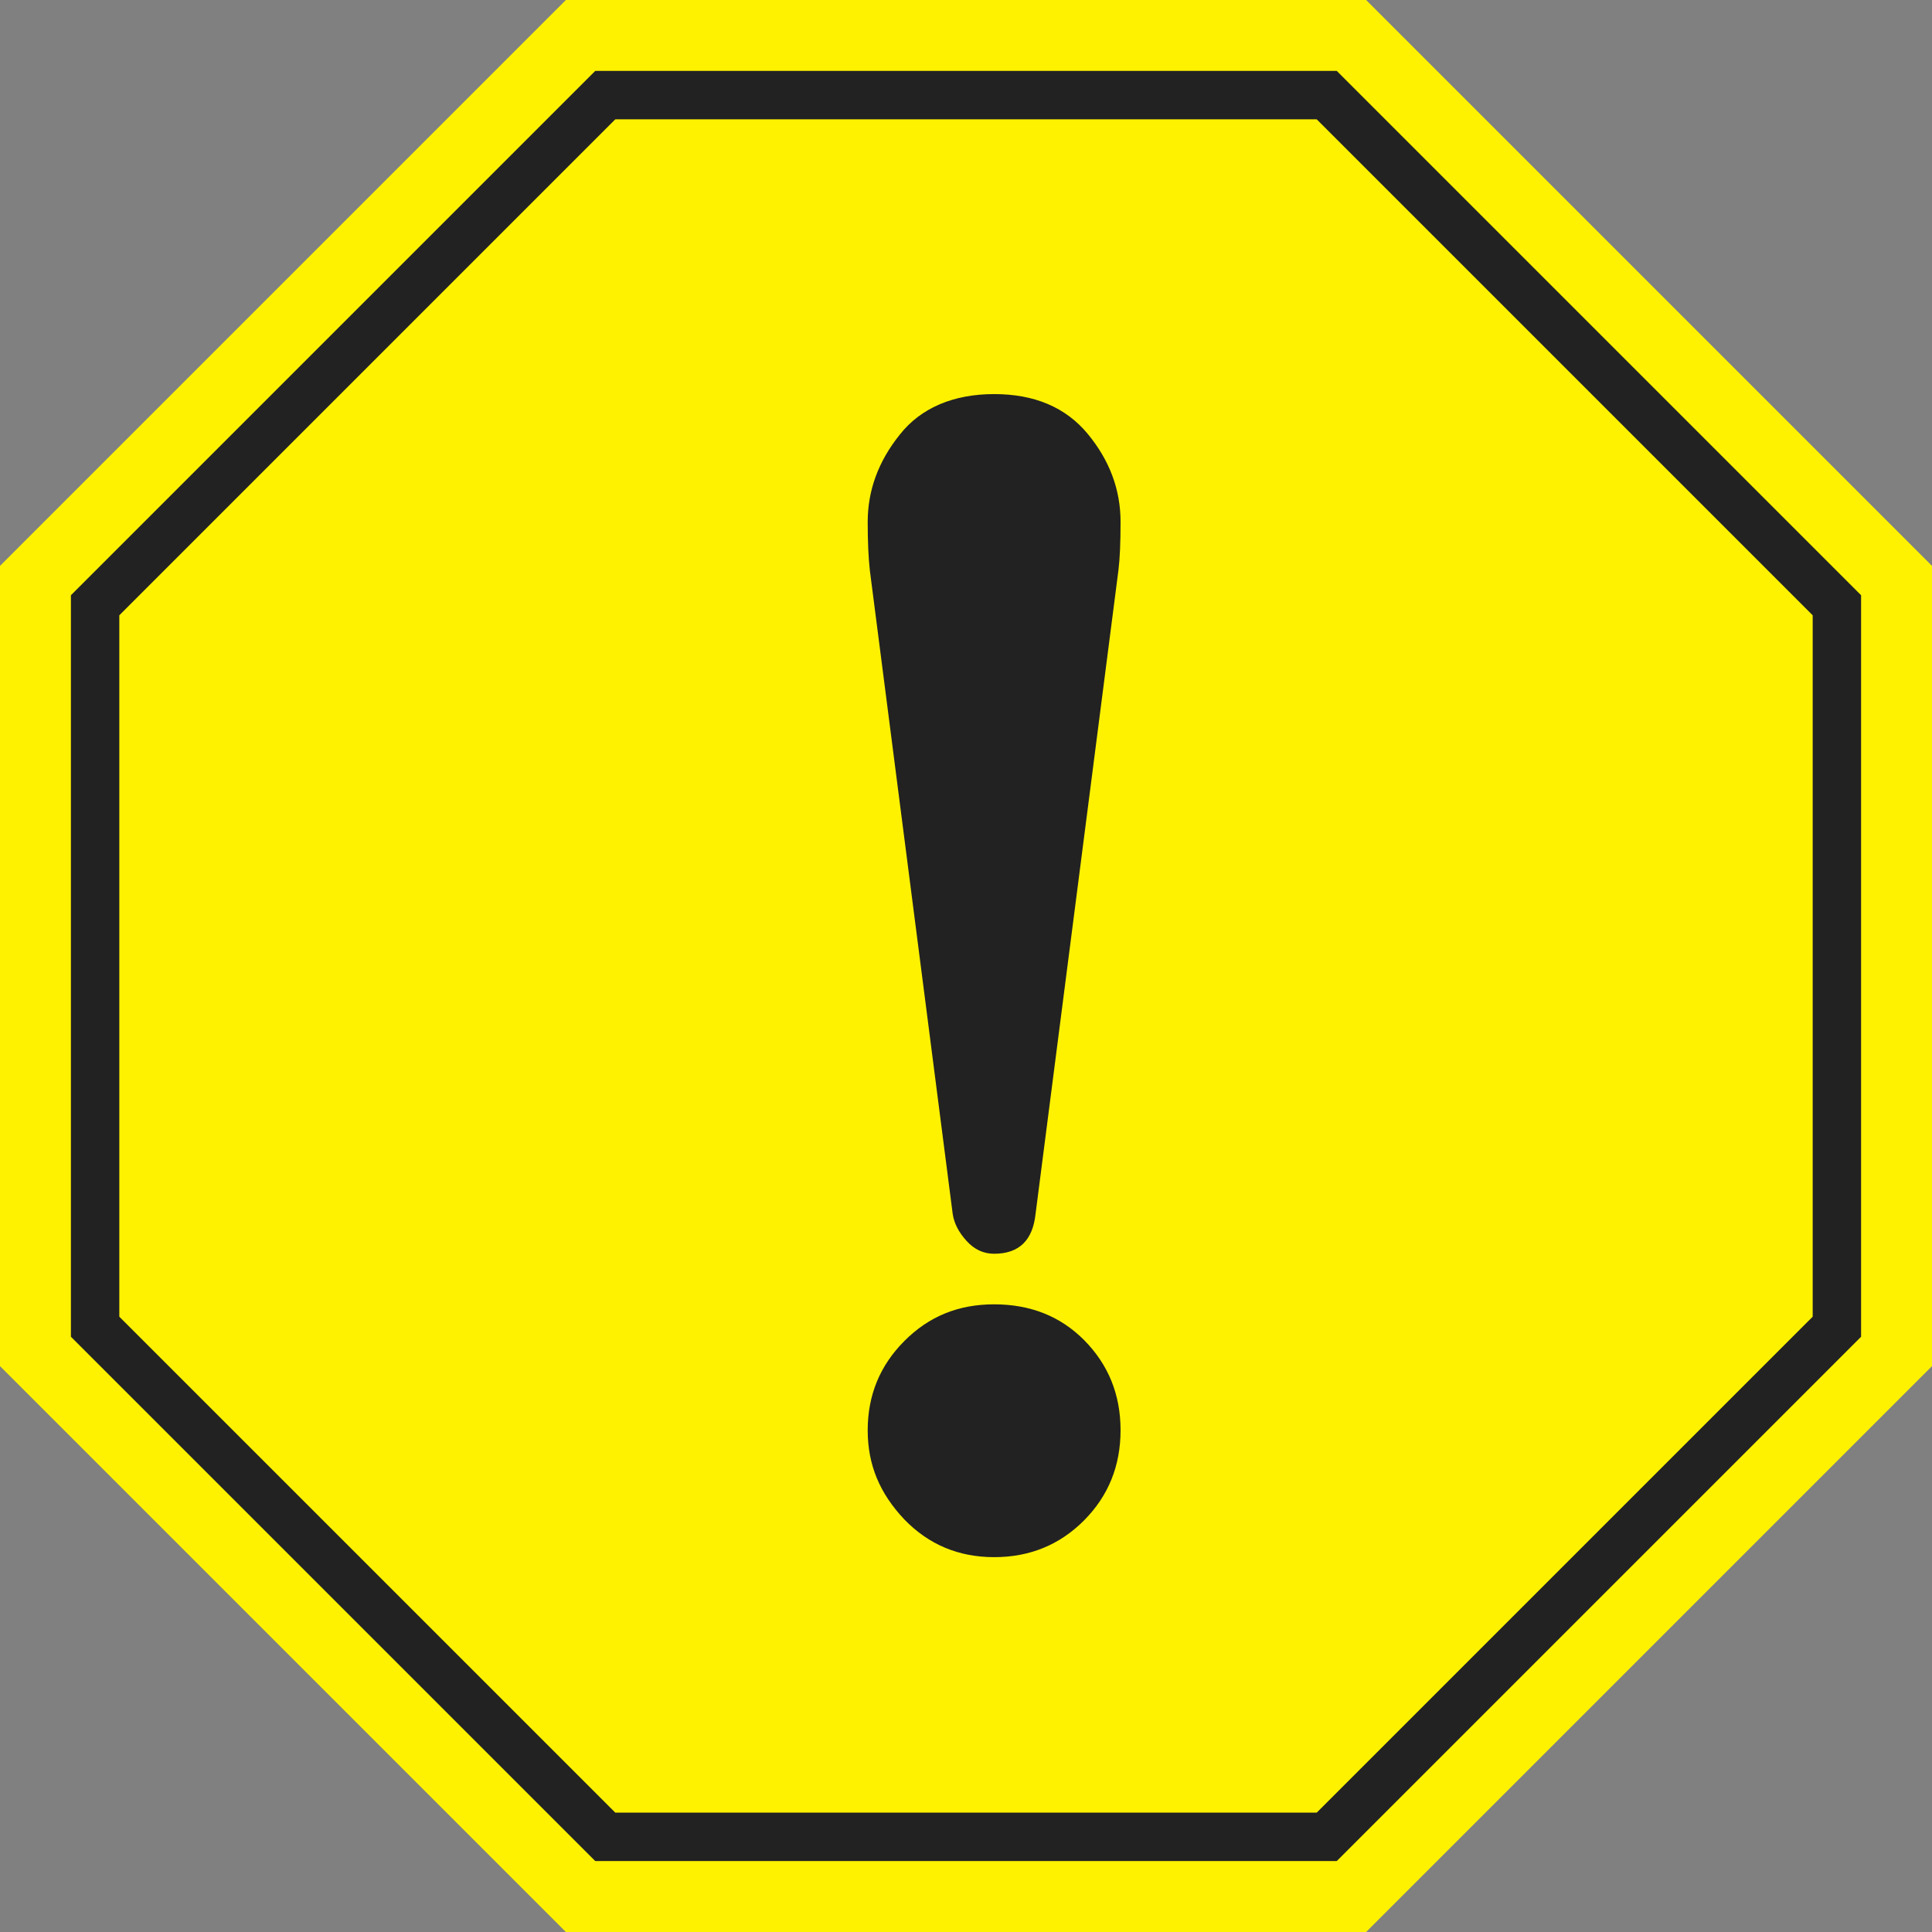 <svg width="50" height="50" viewBox="0 0 50 50" fill="none" xmlns="http://www.w3.org/2000/svg">
<rect x="0" y="0" width="50" height="50" fill="#808080" stroke="none"/>
<path d="M35.355 0H14.645L0 14.645V35.355L14.645 50H35.355L50 35.355V14.645L35.355 0Z" fill="#FFF200"/>
<path d="M34.595 1.835H15.405L1.835 15.405V34.595L15.405 48.164H34.595L48.165 34.595V15.405L34.595 1.835Z" fill="#222222"/>
<path d="M34.076 3.088H15.924L3.088 15.924V34.076L15.924 46.911H34.076L46.912 34.076V15.924L34.076 3.088Z" fill="#FFF200"/>
<path fill-rule="evenodd" clip-rule="evenodd" d="M25.013 32.113C24.811 31.891 24.692 31.659 24.656 31.417V31.418L22.511 14.758C22.474 14.425 22.456 14.007 22.456 13.507C22.456 12.691 22.732 11.941 23.281 11.255C23.831 10.551 24.684 10.199 25.728 10.199C26.773 10.199 27.58 10.542 28.148 11.226C28.716 11.913 29 12.672 29 13.506C29 14.044 28.982 14.462 28.945 14.757L26.8 31.417C26.727 32.103 26.37 32.447 25.728 32.447C25.453 32.447 25.214 32.336 25.013 32.113ZM25.728 33.756C26.665 33.756 27.441 34.064 28.054 34.679C28.684 35.313 29 36.091 29 37.014C29 37.937 28.684 38.716 28.054 39.349C27.422 39.983 26.647 40.299 25.728 40.299C24.809 40.299 24.034 39.974 23.403 39.322C22.772 38.652 22.456 37.919 22.456 37.014C22.456 36.109 22.772 35.34 23.403 34.707C24.034 34.073 24.792 33.756 25.728 33.756Z" fill="#222222"/>
</svg>
